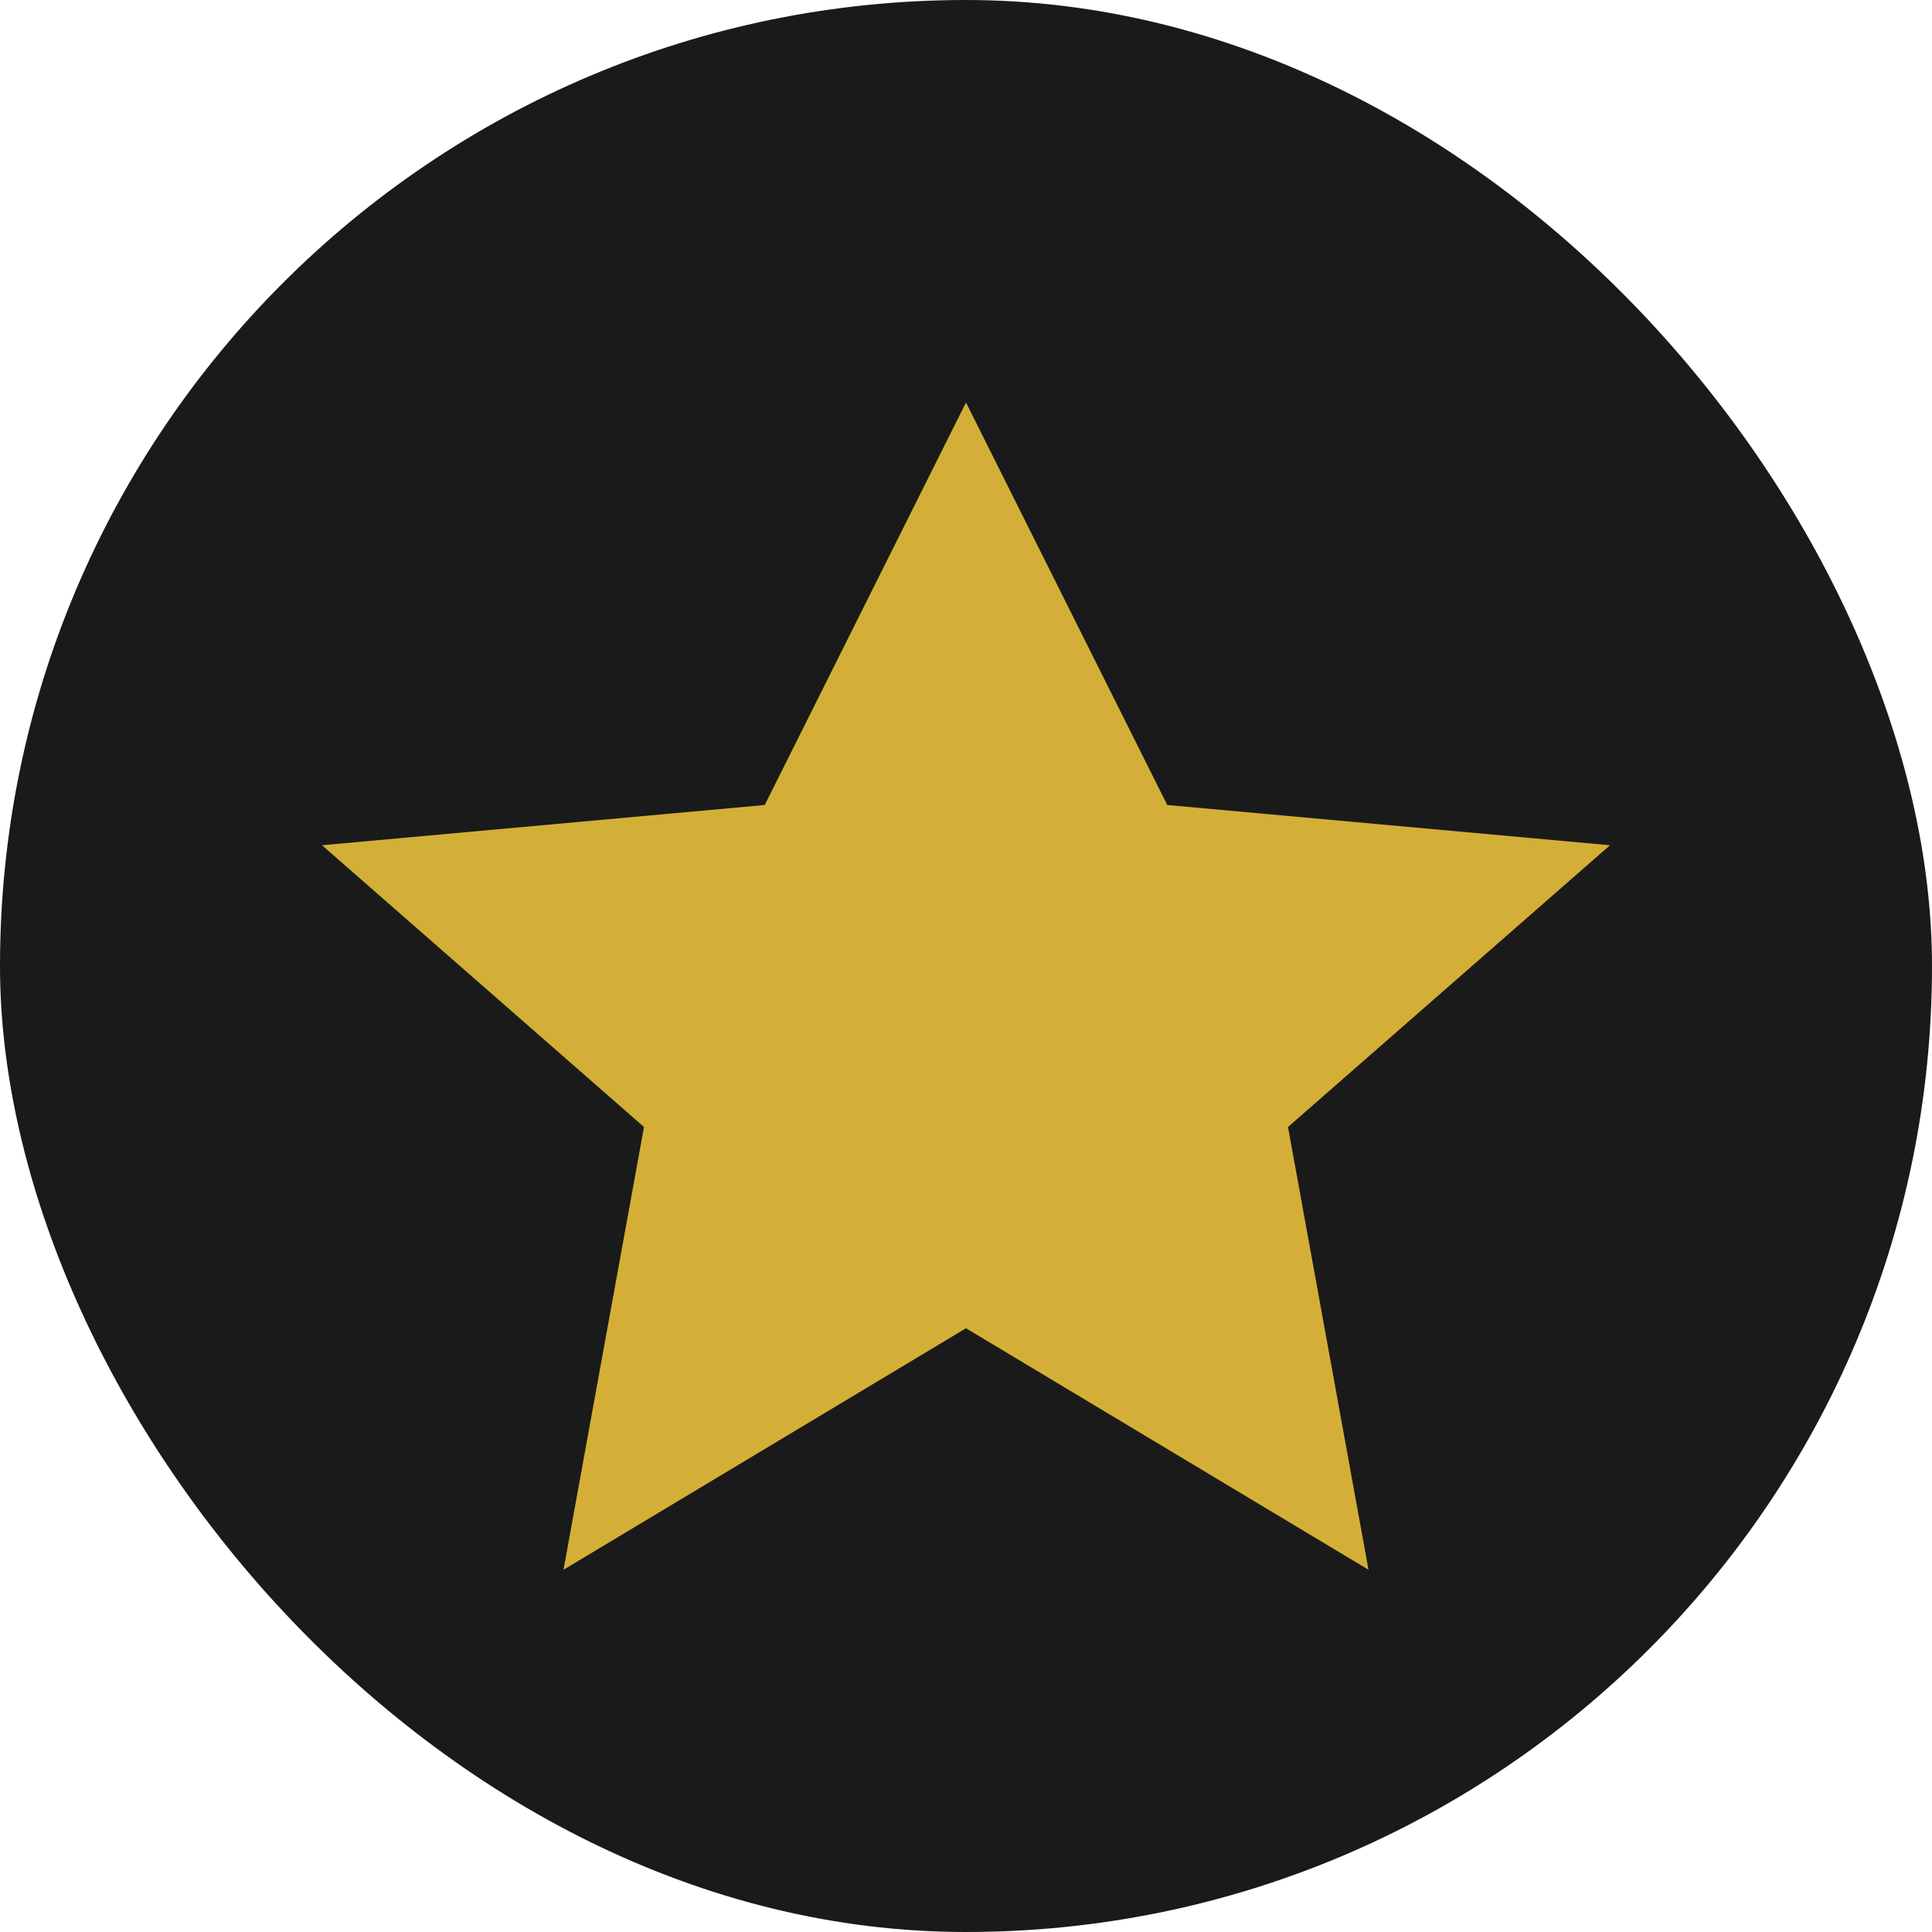 <svg width="24" height="24" viewBox="0 0 24 24" fill="none" xmlns="http://www.w3.org/2000/svg">
  <rect width="24" height="24" rx="12" fill="#1a1a1a"/>
  <path d="M12 5L14.5 10L20 10.5L16 14L17 19.5L12 16.5L7 19.5L8 14L4 10.5L9.5 10L12 5Z" fill="#d4af37"/>
</svg>